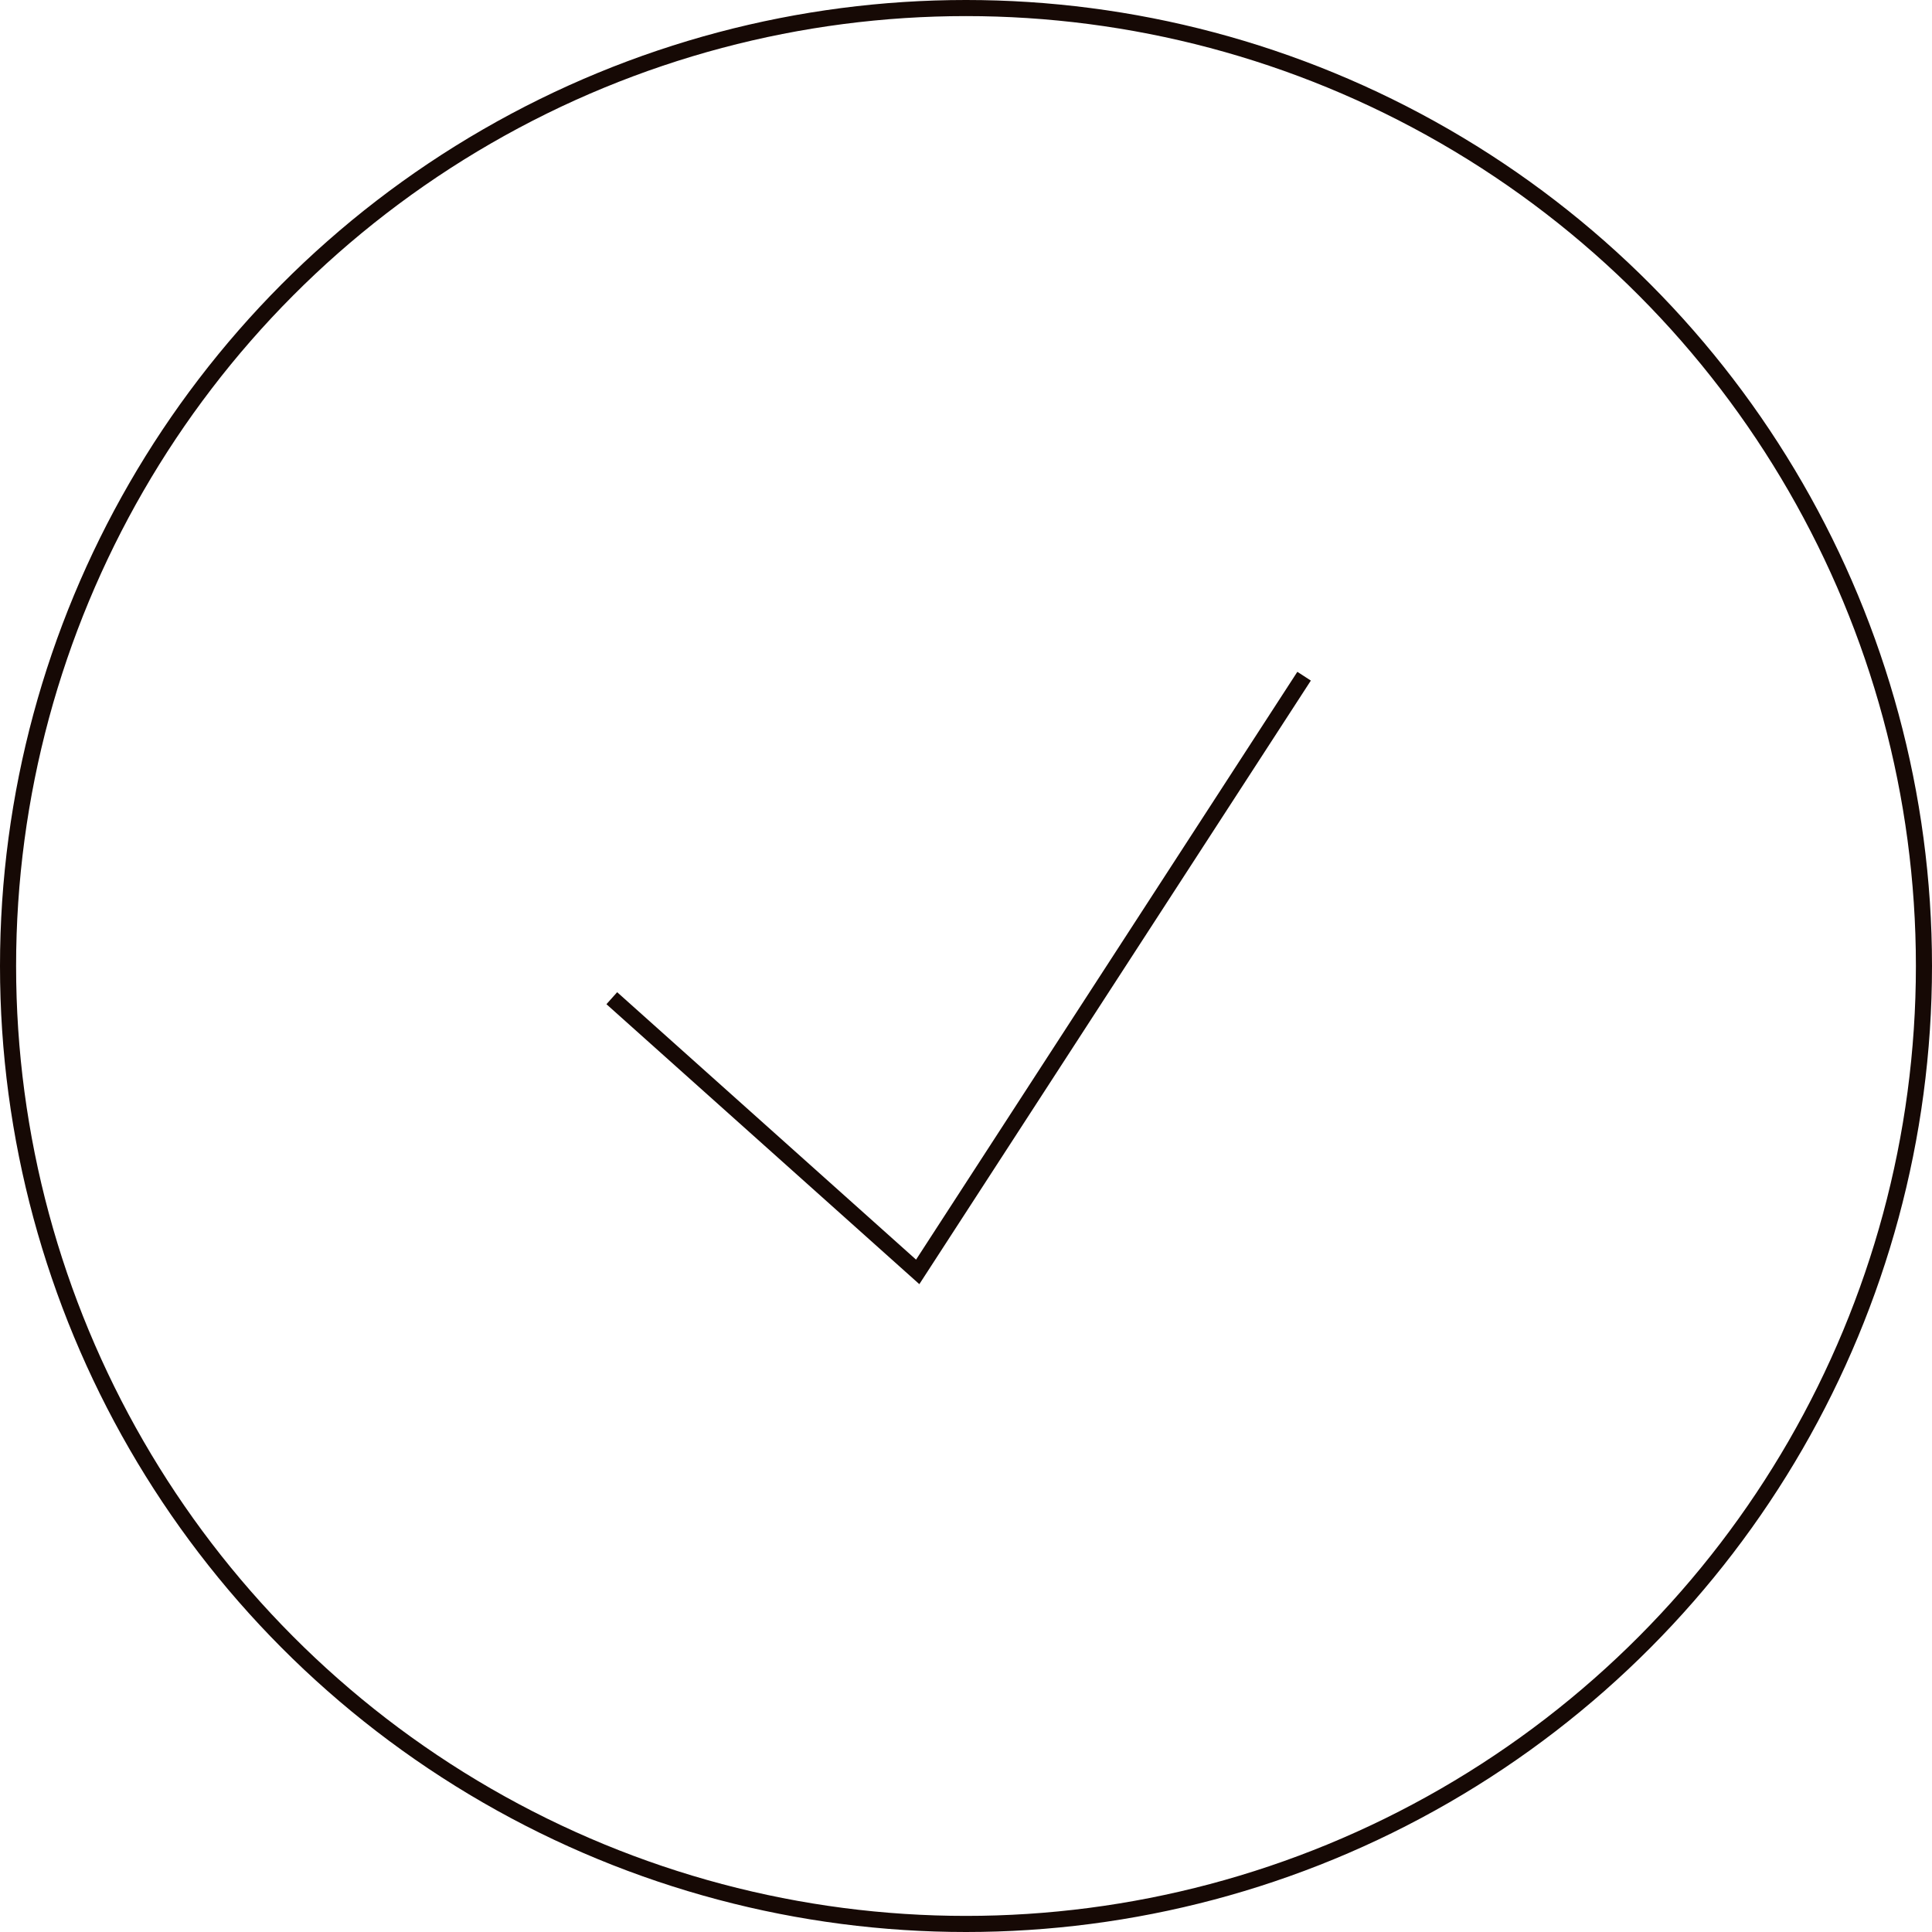 <?xml version="1.0" encoding="UTF-8"?> <svg xmlns="http://www.w3.org/2000/svg" width="60" height="60" viewBox="0 0 60 60" fill="none"><circle cx="30" cy="30" r="29.75" stroke="#160905" stroke-width="0.5"></circle><path d="M19 31L28.5 39.5L40.5 21" stroke="#160905" stroke-width="0.5"></path></svg> 